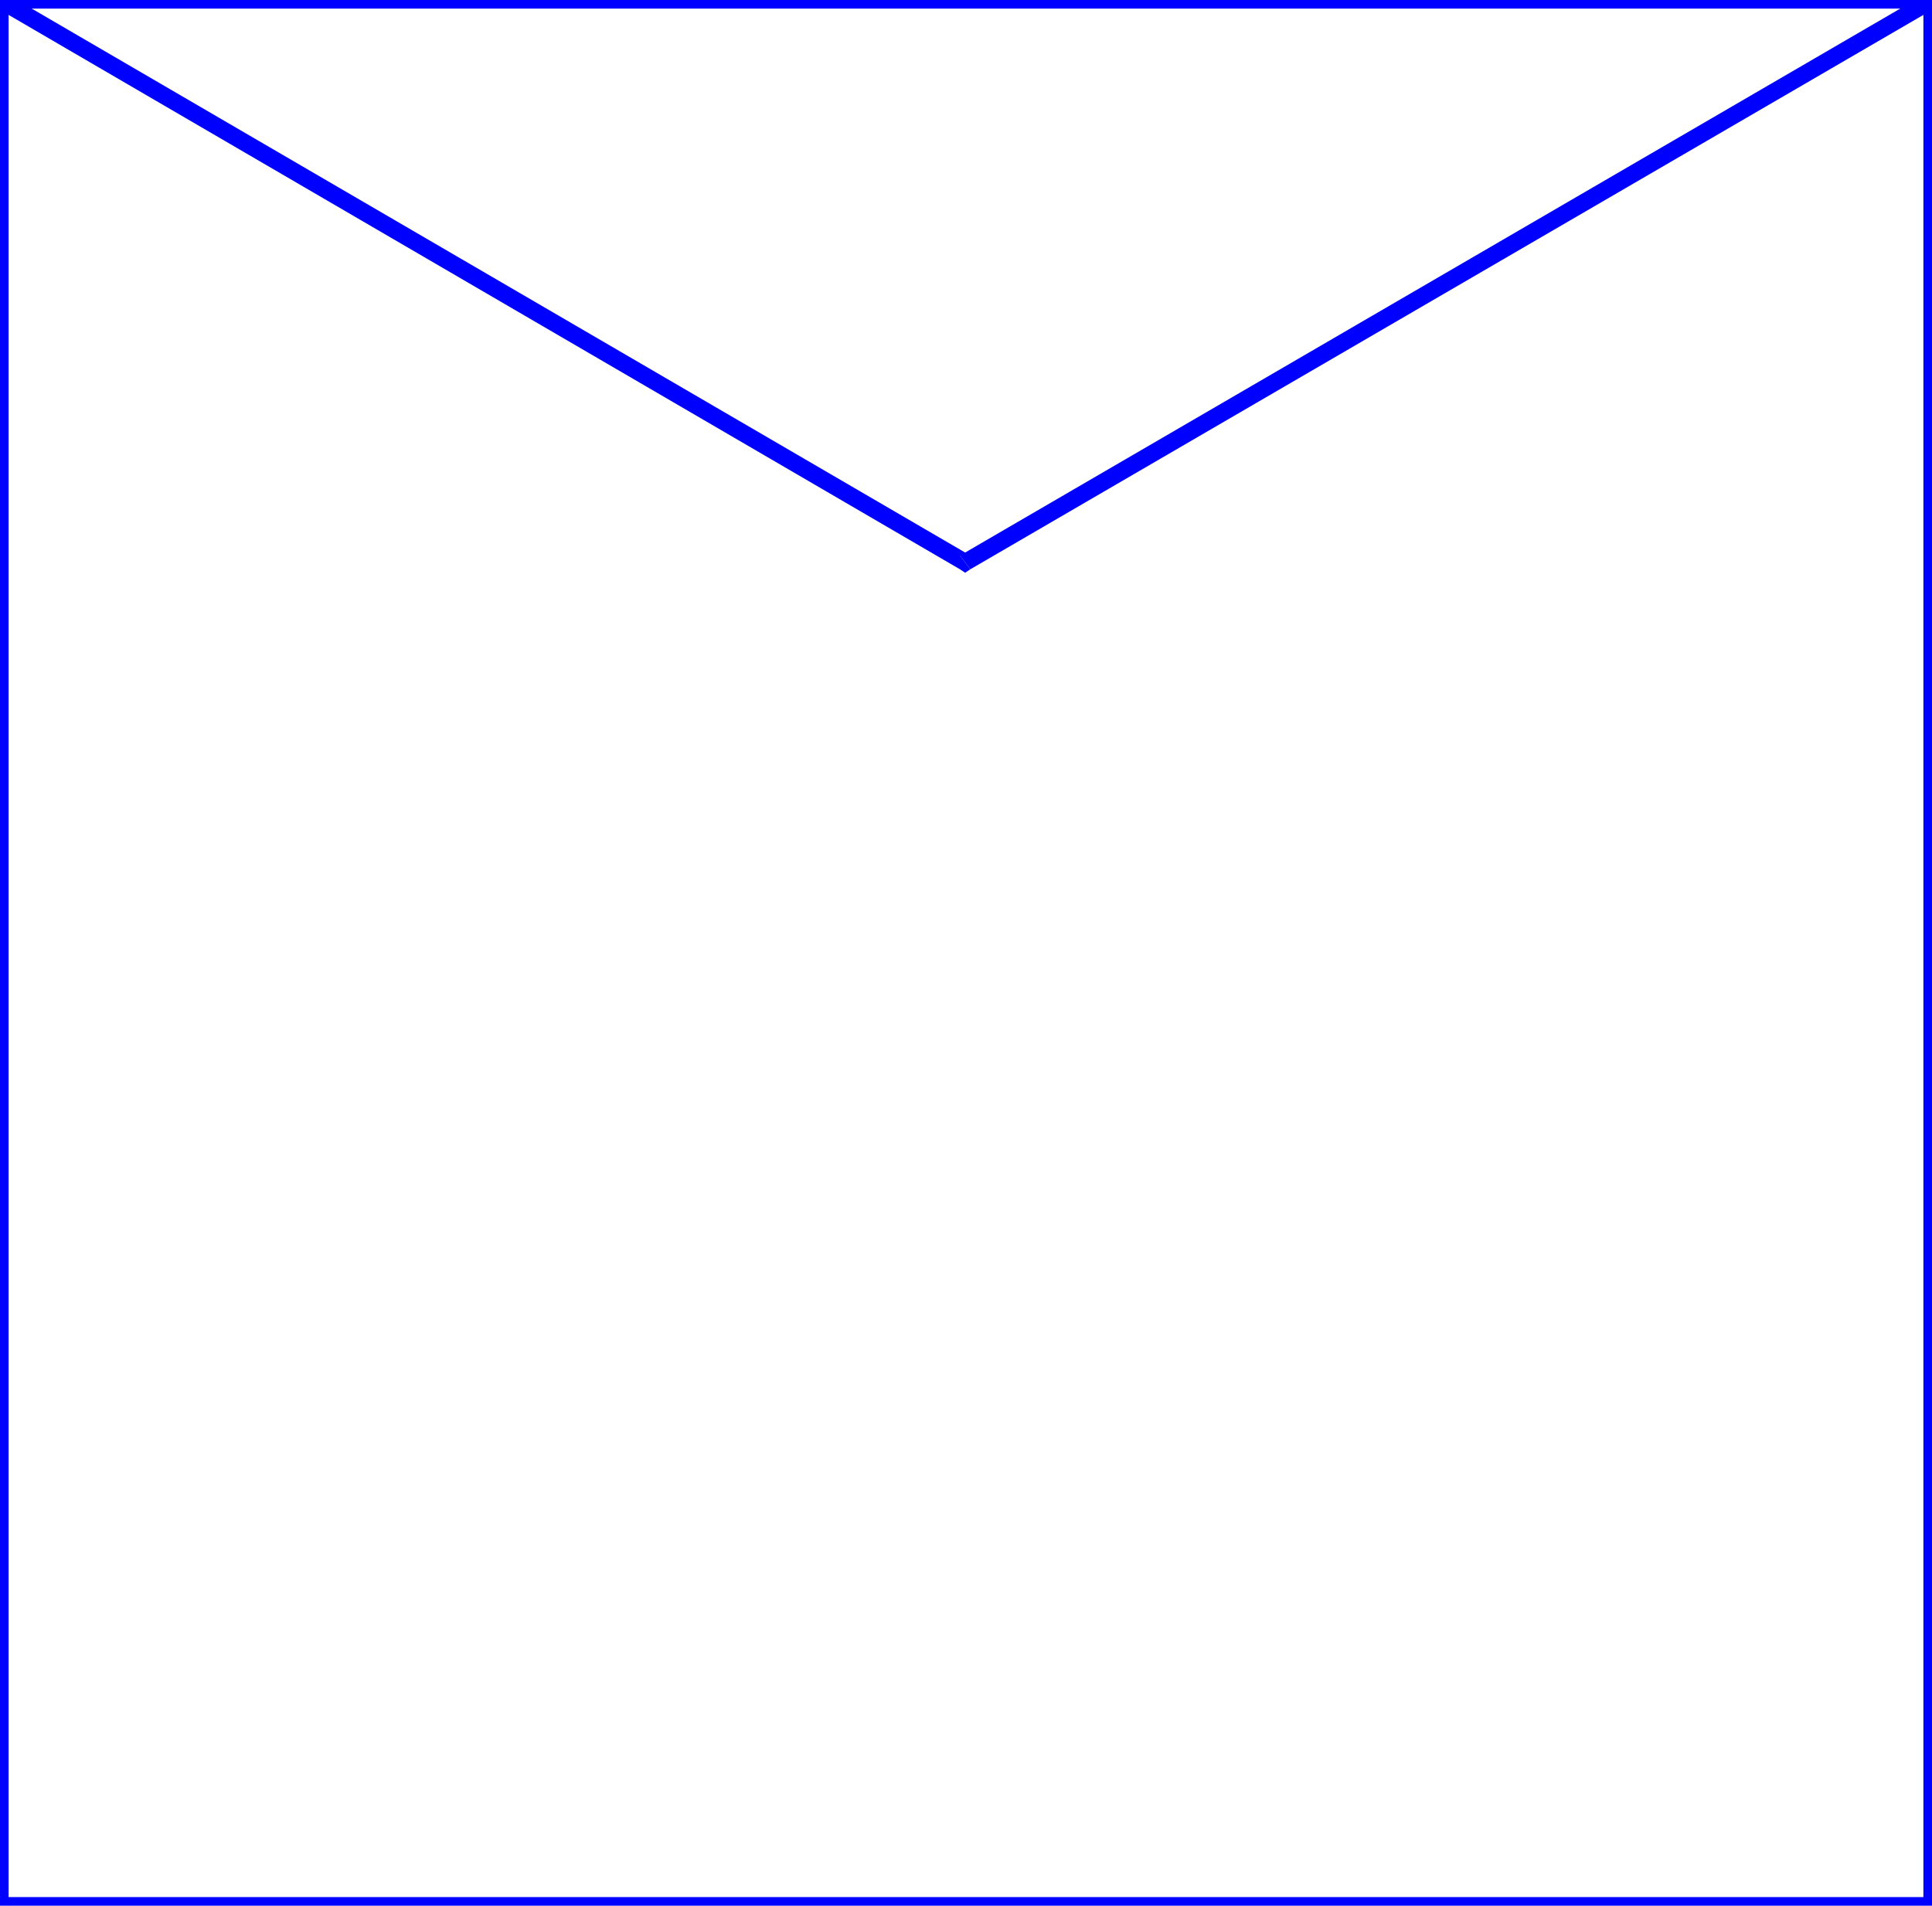<svg xmlns="http://www.w3.org/2000/svg" width="1.123in" height="1.108in" fill-rule="evenodd" stroke-linecap="round" preserveAspectRatio="none" viewBox="0 0 1123 1108"><style>.brush1{fill:#00f}.pen1{stroke:none}</style><path fill-rule="nonzero" d="m0 1103 5 5V0H-5v1108l5 5-5-5v5h5z" class="pen1 brush1"/><path fill-rule="nonzero" d="m1118 1108 5-5H0v10h1123l5-5-5 5h5v-5z" class="pen1 brush1"/><path fill-rule="nonzero" d="m1123 5-5-5v1108h10V0l-5-5 5 5v-5h-5z" class="pen1 brush1"/><path fill-rule="nonzero" d="M5 0 0 5h1123V-5H0l-5 5 5-5h-5v5z" class="pen1 brush1"/><path fill-rule="nonzero" d="M558 323h6L3-4l-6 8 561 327h6-6l3 2 3-2z" class="pen1 brush1"/><path fill-rule="nonzero" d="m1123 0-3-4-562 327 6 8L1126 4l-3-4z" class="pen1 brush1"/></svg>
